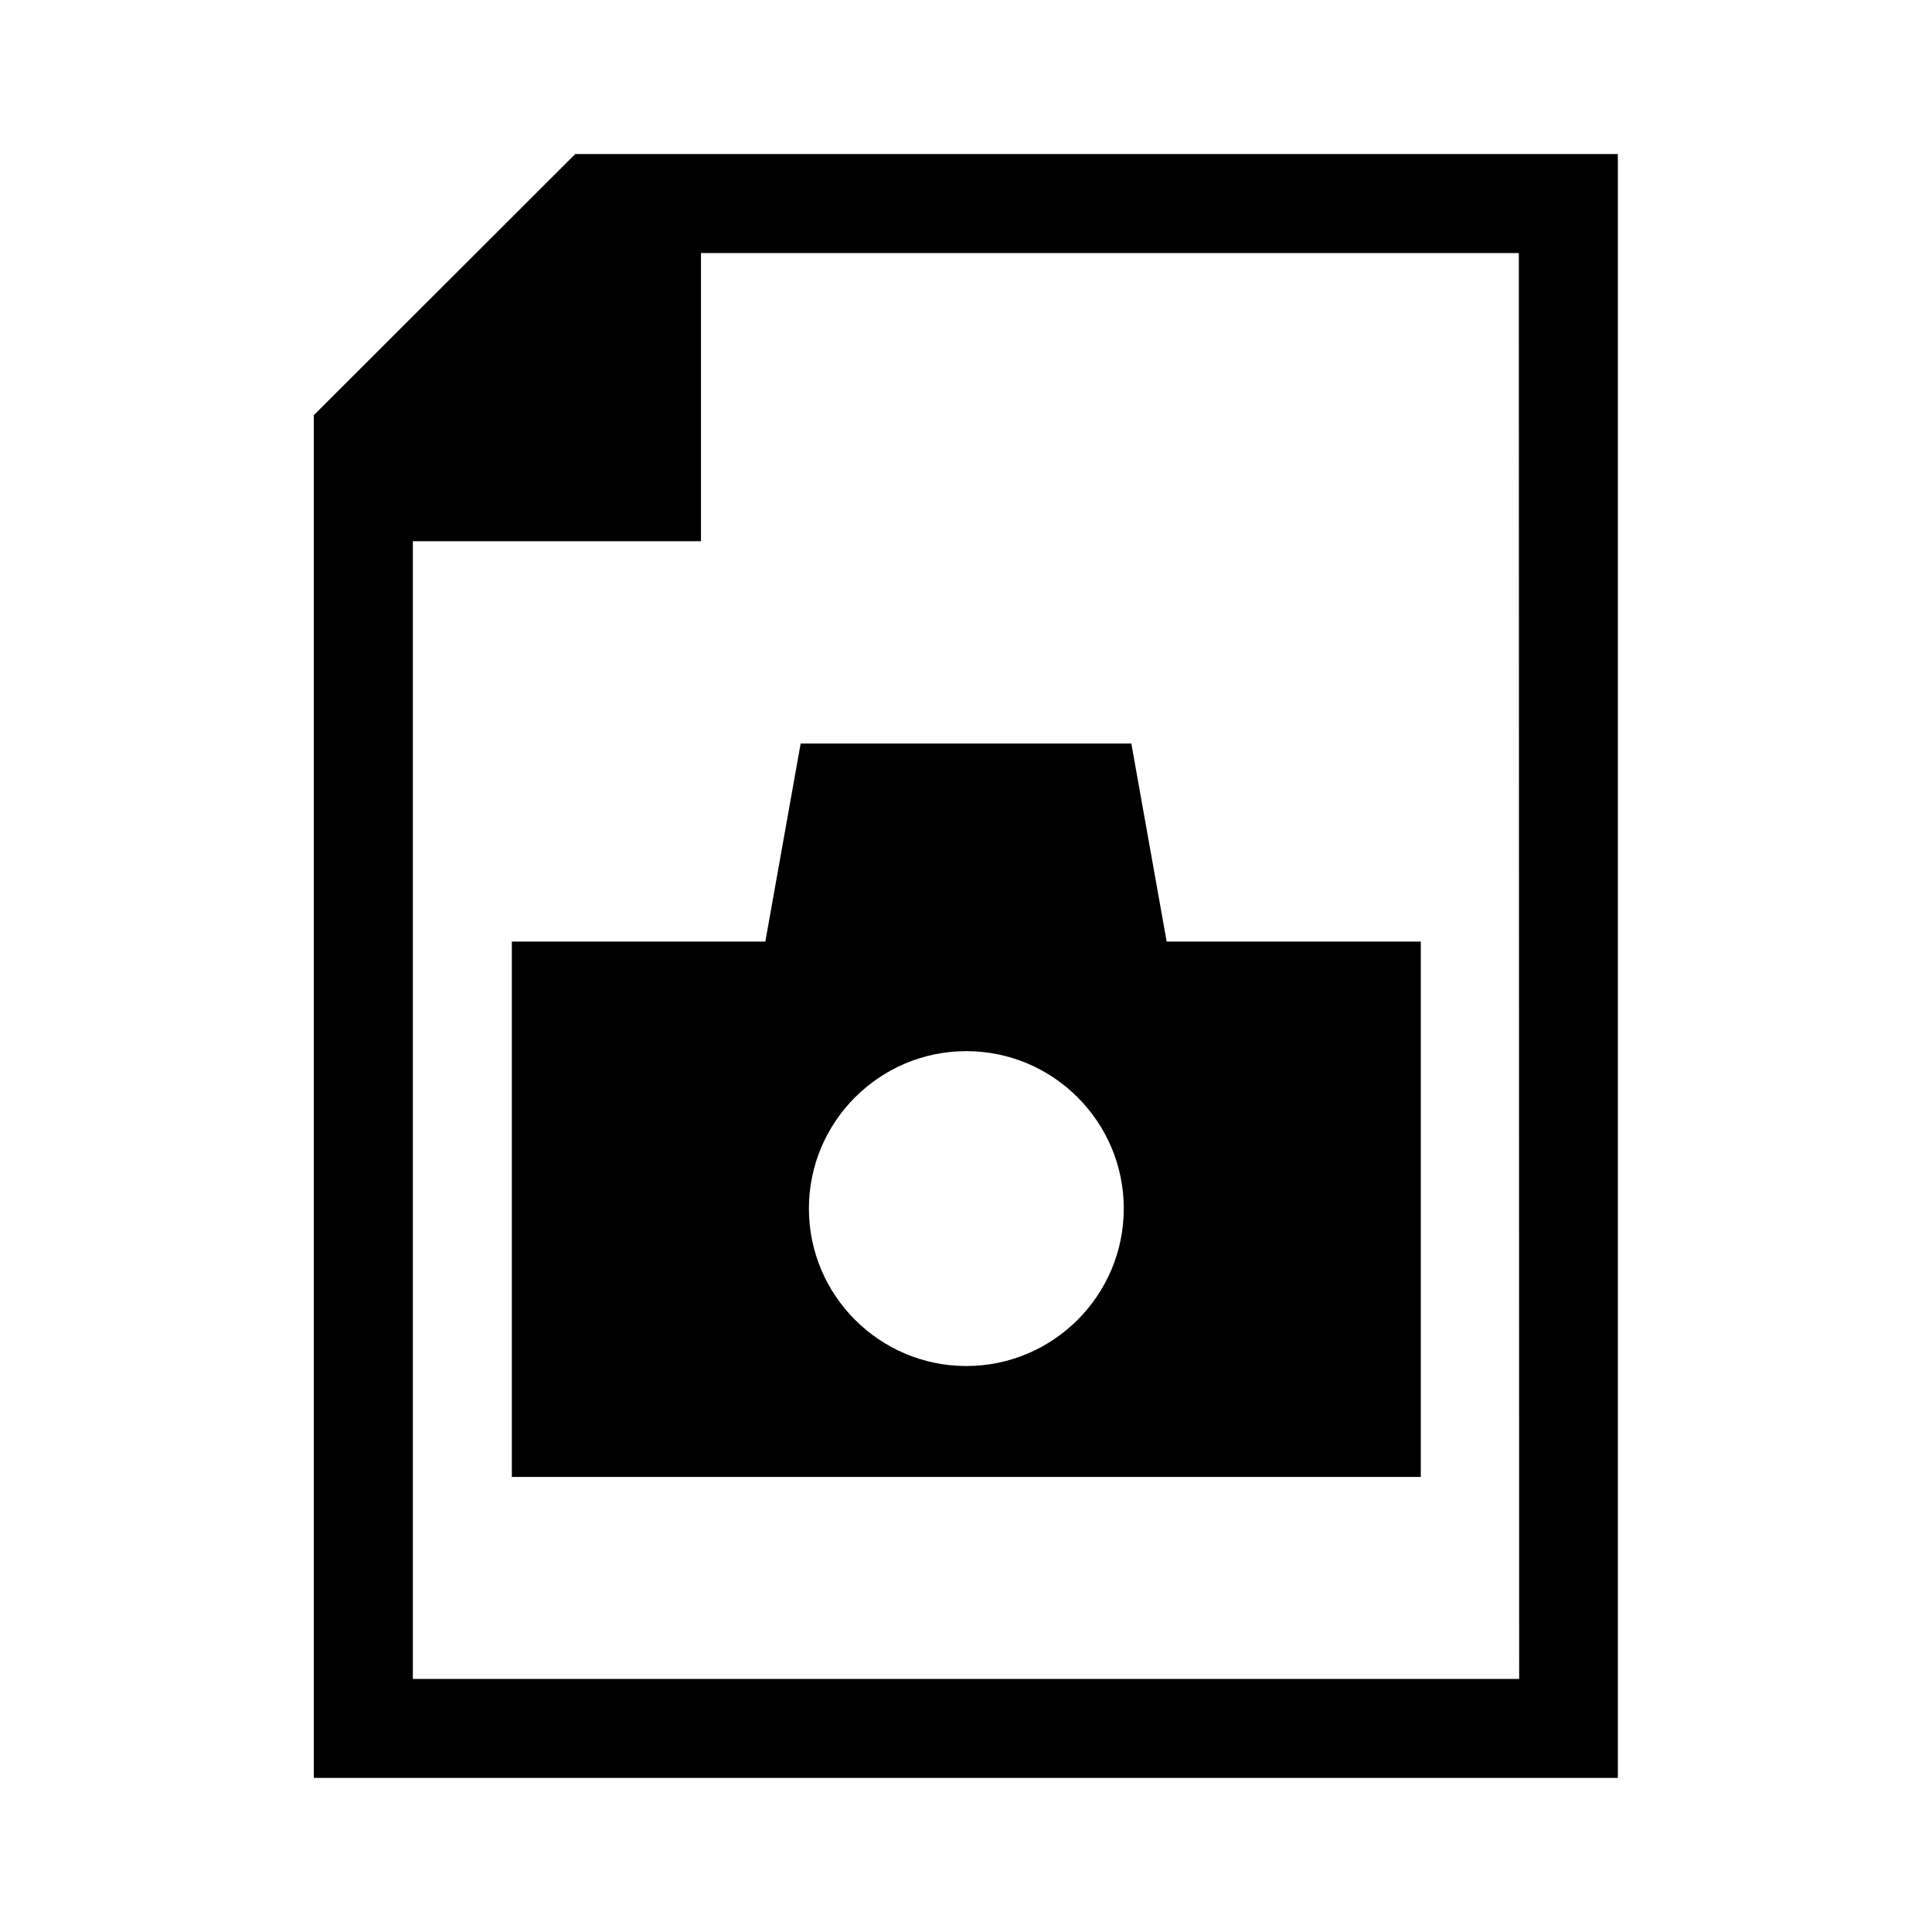<?xml version="1.0" encoding="UTF-8"?>
<!-- Uploaded to: ICON Repo, www.iconrepo.com, Generator: ICON Repo Mixer Tools -->
<svg fill="#000000" width="800px" height="800px" version="1.1" viewBox="144 144 512 512" xmlns="http://www.w3.org/2000/svg">
 <g>
  <path d="m296.44 184.83-69.273 69.188v361.15h345.58v-430.34h-276.31zm250.16 404.1h-293.19v-301.5h76.359v-76.359h216.74l0.086 377.86z"/>
  <path d="m356.18 341.05-9.359 52.48h-67.176v141.87h240.88v-141.87h-67.348l-9.359-52.48zm43.91 164.96c-23.004 0-41.723-18.719-41.723-41.723s18.719-41.723 41.723-41.723c23.004 0 41.723 18.719 41.723 41.723s-18.719 41.723-41.723 41.723z"/>
 </g>
</svg>